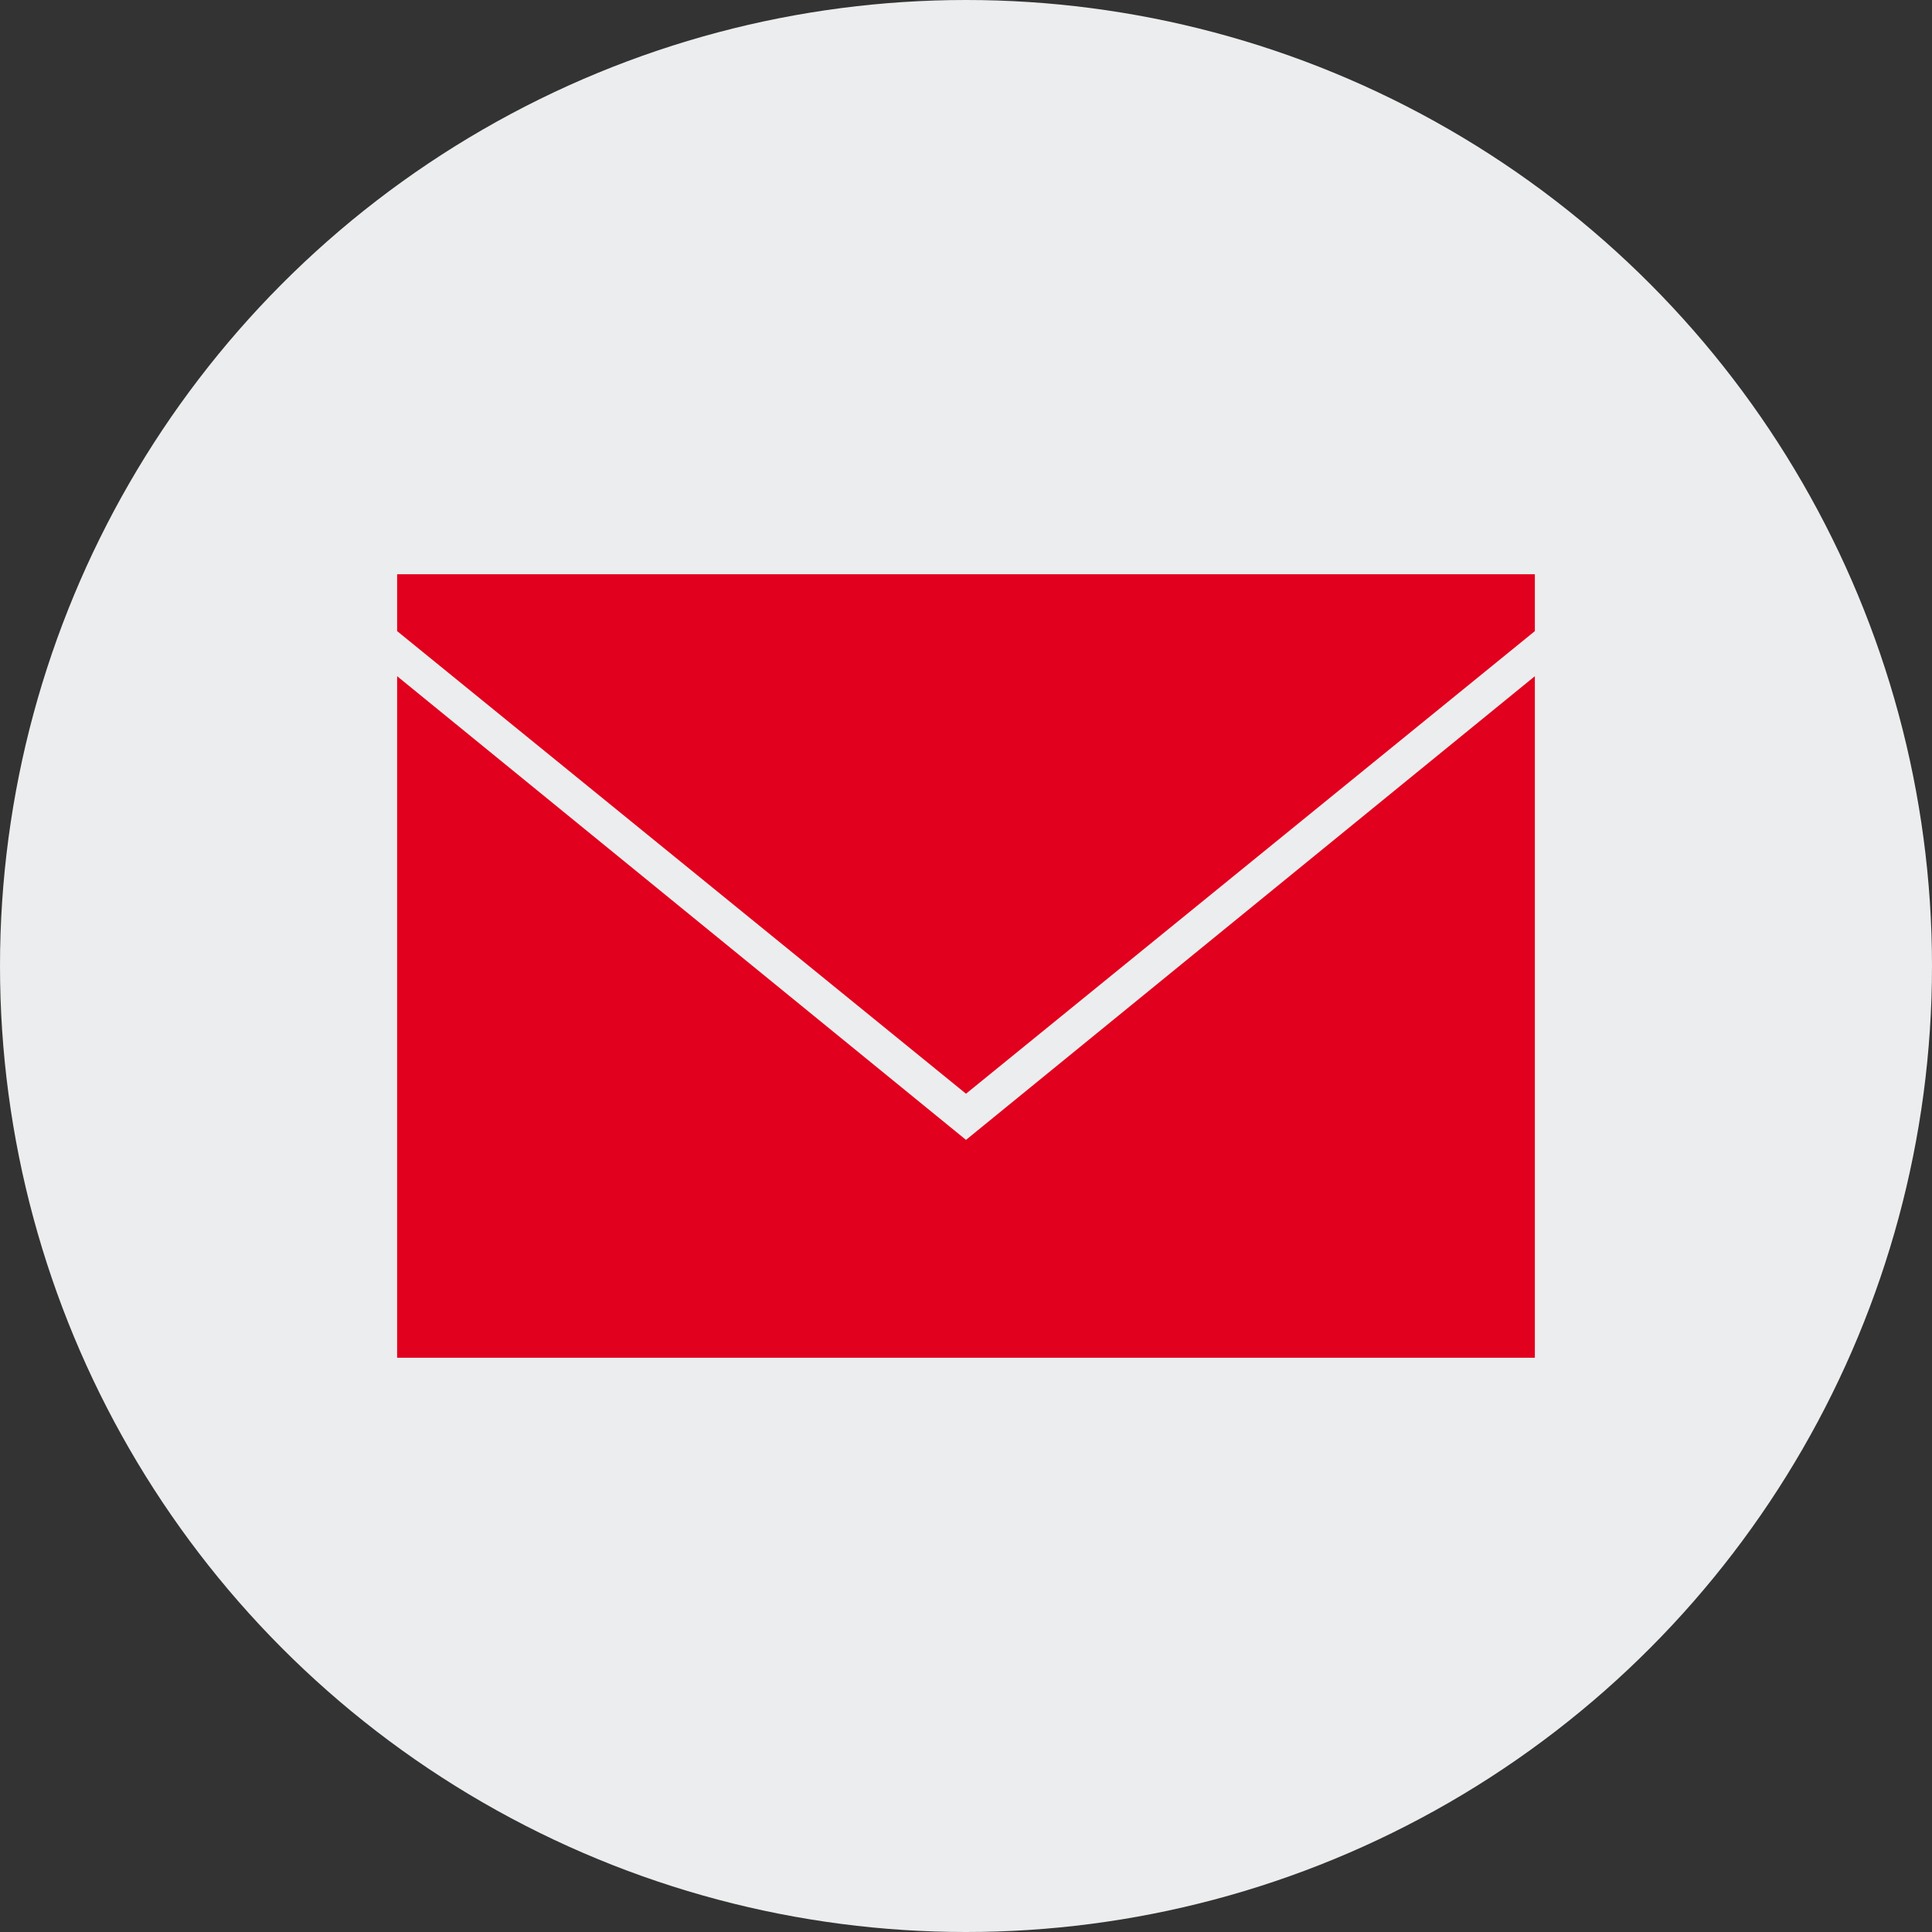 <svg id="Layer_1" xmlns="http://www.w3.org/2000/svg" viewBox="0 0 180 180"><rect x="0" y="0" width="180" height="180" fill="#333333" stroke="none"/><style>.st0{fill:#ecedee}.st1{fill:#e1001e}</style><circle class="st0" cx="90" cy="90" r="90"/><path class="st1" d="M143 126.5H37V63l53 43.2L143 63z"/><path class="st1" d="M143 53.5H37v5.3l53 43.1 53-43.1z"/></svg>